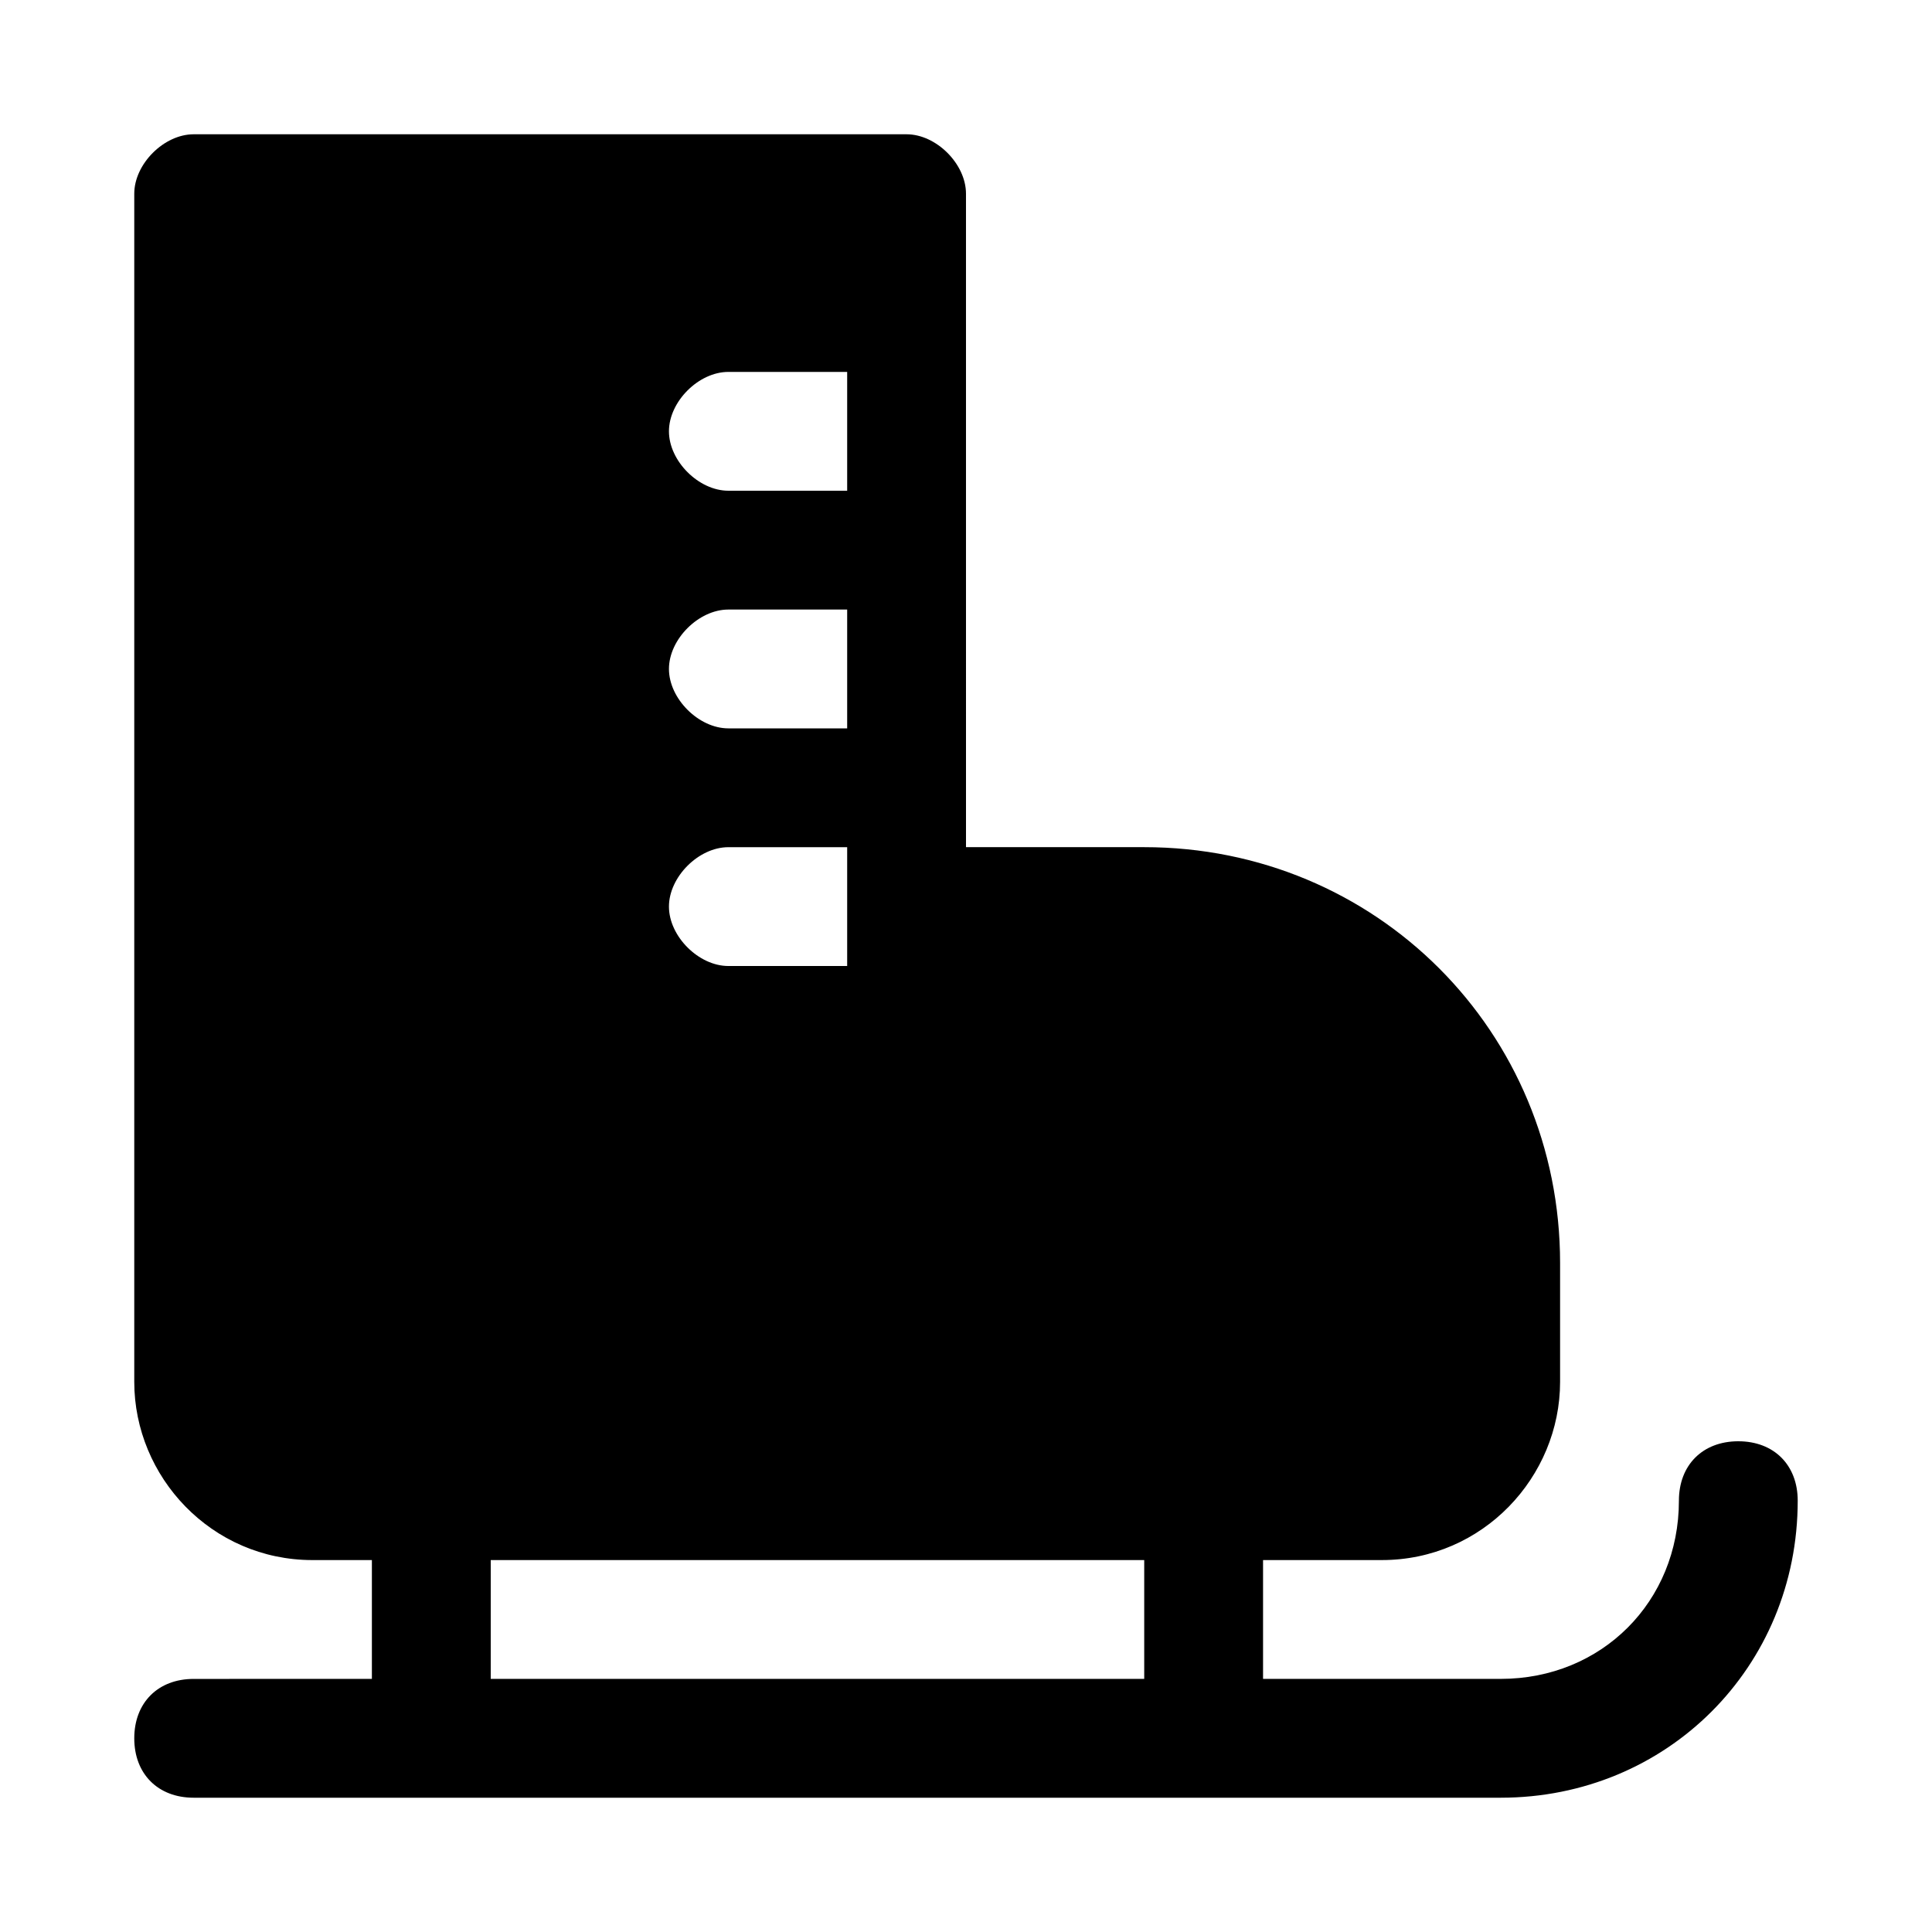 <?xml version="1.0" encoding="UTF-8"?>
<!-- Uploaded to: SVG Repo, www.svgrepo.com, Generator: SVG Repo Mixer Tools -->
<svg fill="#000000" width="800px" height="800px" version="1.1" viewBox="144 144 512 512" xmlns="http://www.w3.org/2000/svg">
 <path d="m604.67 525.95c-9.445 0-15.742 6.297-15.742 15.742 0 26.766-20.469 47.23-47.23 47.23h-62.977v-31.488h31.488c26.766 0 47.23-22.043 47.23-47.23v-31.488c0-61.402-48.805-110.21-110.21-110.21h-47.23l-0.004-173.18c0-7.871-7.871-15.742-15.742-15.742h-188.93c-7.871 0-15.742 7.871-15.742 15.742v314.88c0 25.191 20.469 47.23 47.23 47.23h15.742v31.488l-47.23 0.004c-9.445 0-15.742 6.297-15.742 15.742 0 9.445 6.297 15.742 15.742 15.742h346.37c44.082 0 78.719-34.637 78.719-78.719 0.004-9.441-6.293-15.742-15.738-15.742zm-267.65-283.39h31.488v31.488h-31.488c-7.871 0-15.742-7.871-15.742-15.742-0.004-7.875 7.867-15.746 15.742-15.746zm0 62.977h31.488v31.488h-31.488c-7.871 0-15.742-7.871-15.742-15.742-0.004-7.875 7.867-15.746 15.742-15.746zm0 62.977h31.488v31.488h-31.488c-7.871 0-15.742-7.871-15.742-15.742-0.004-7.875 7.867-15.746 15.742-15.746zm110.21 220.41h-173.18v-31.488h173.18z"/>
</svg>